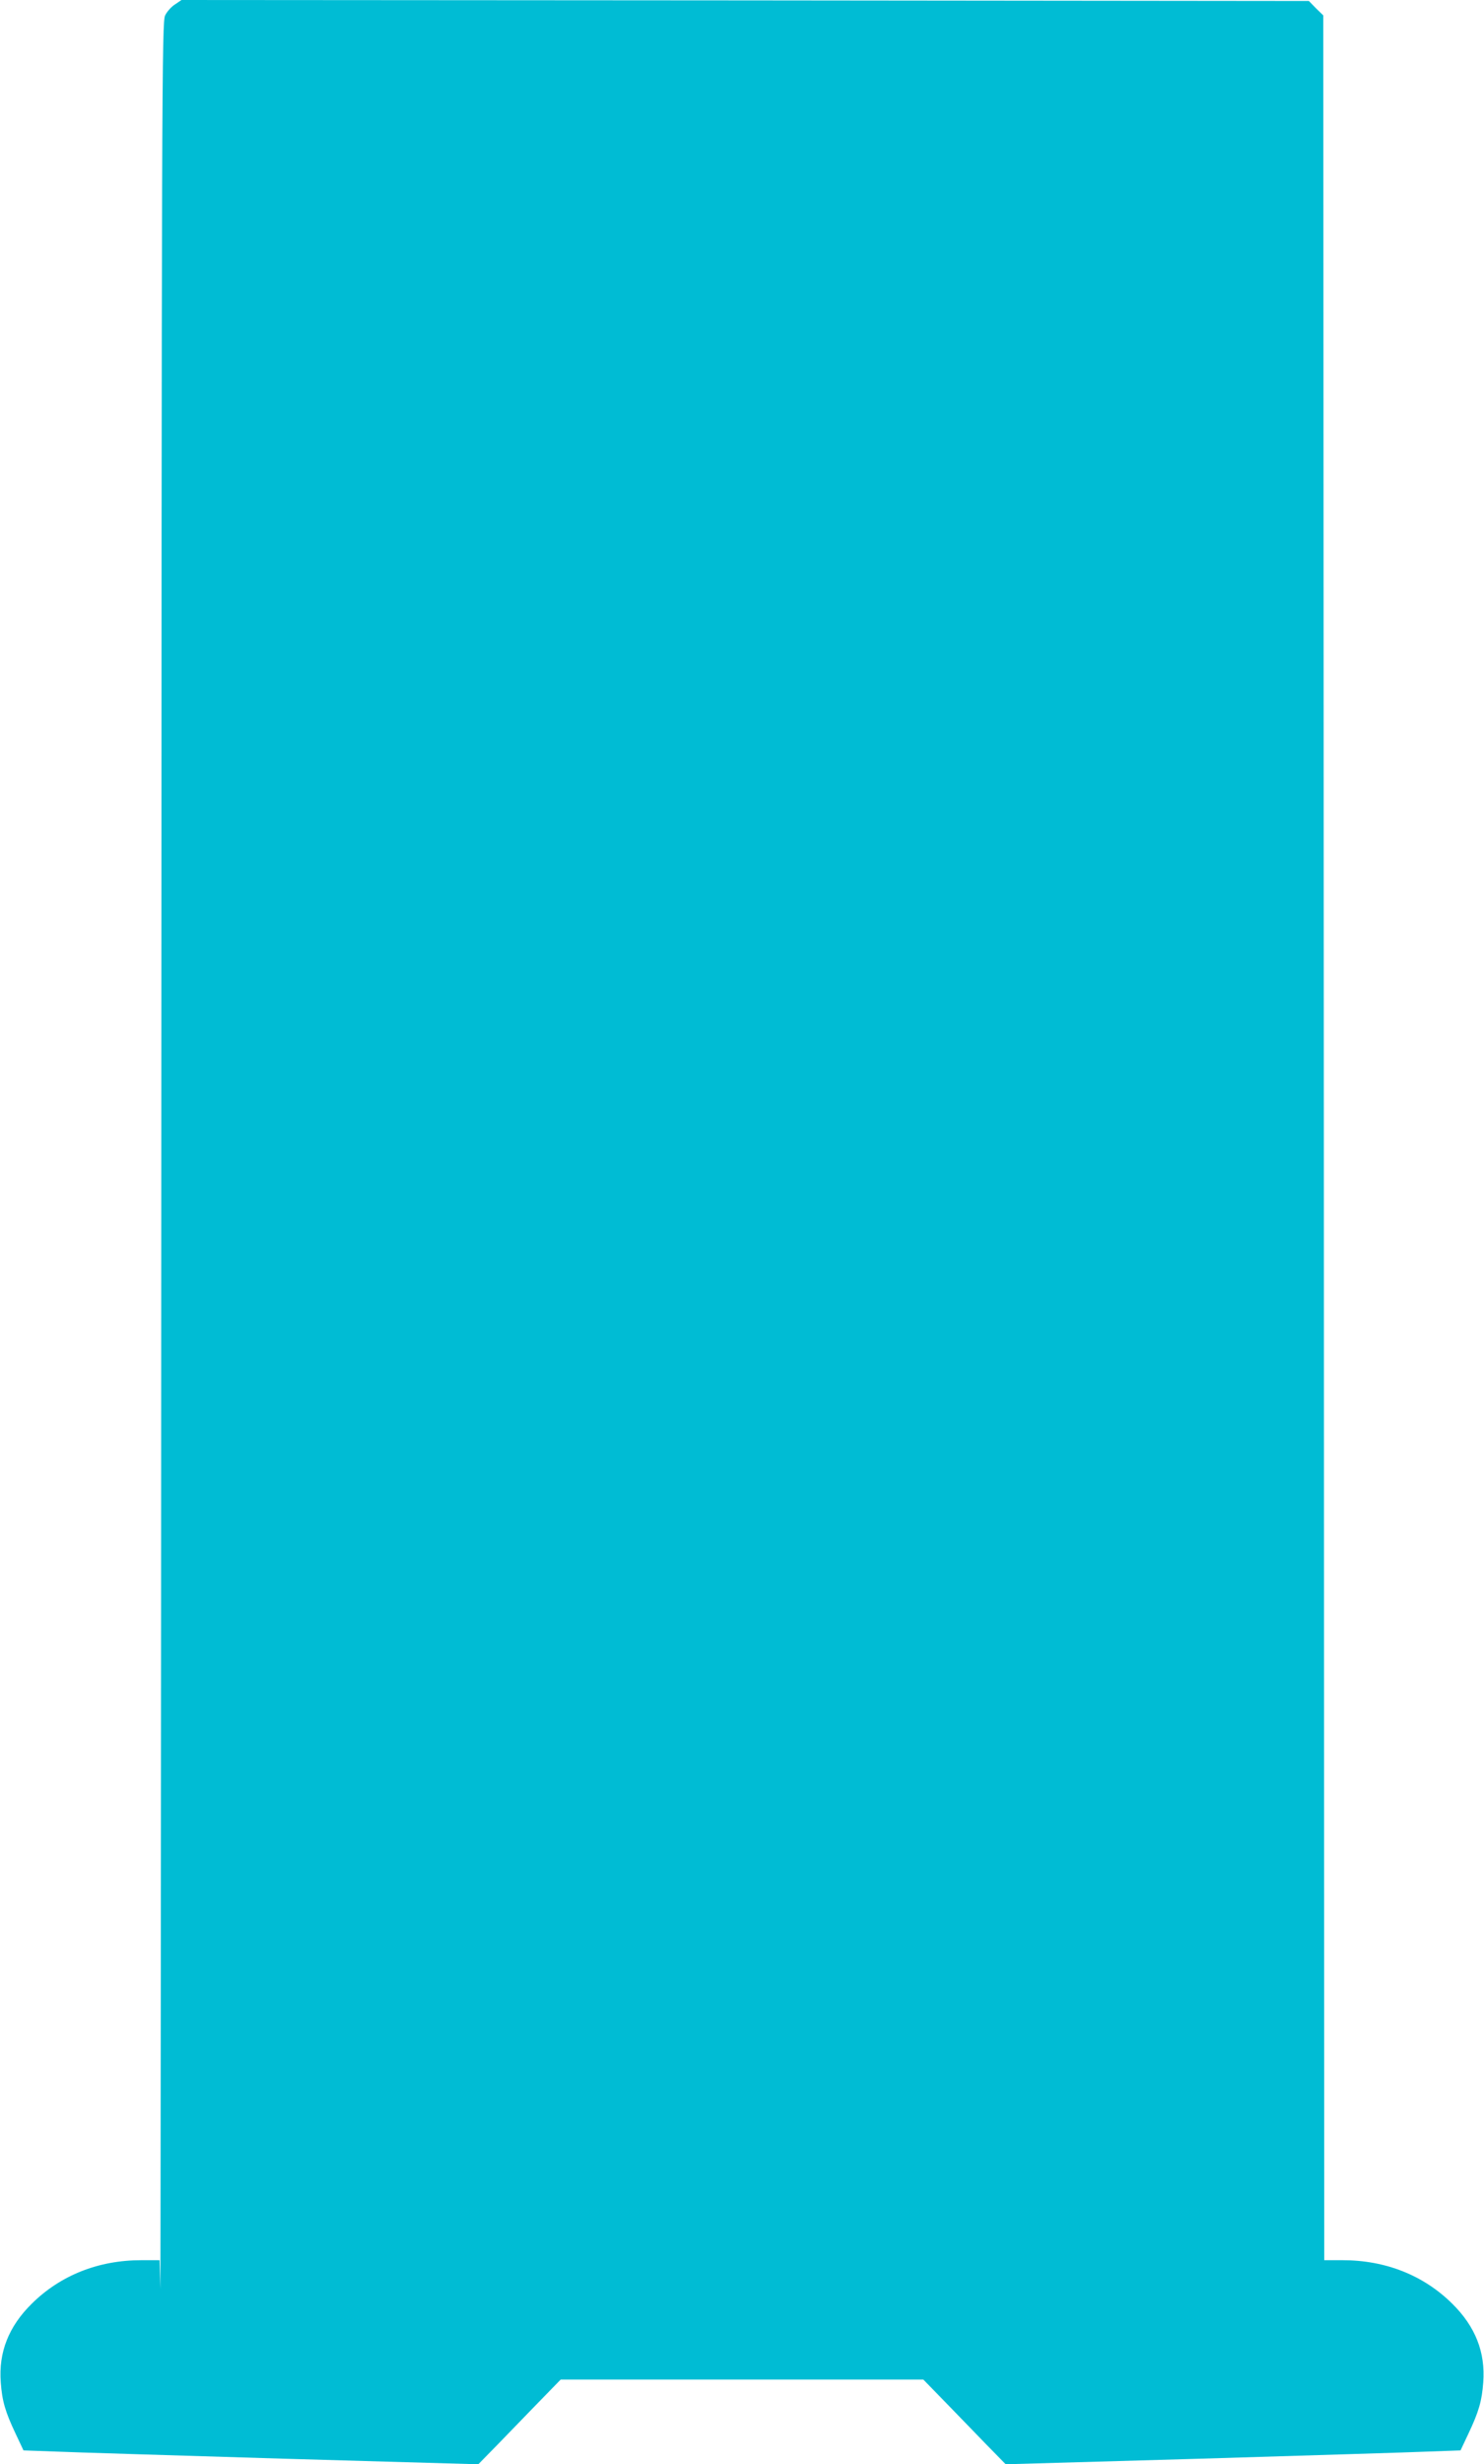 <?xml version="1.0" standalone="no"?>
<!DOCTYPE svg PUBLIC "-//W3C//DTD SVG 20010904//EN"
 "http://www.w3.org/TR/2001/REC-SVG-20010904/DTD/svg10.dtd">
<svg version="1.0" xmlns="http://www.w3.org/2000/svg"
 width="771pt" height="1280pt" viewBox="0 0 771 1280"
 preserveAspectRatio="xMidYMid meet">
<g transform="translate(0,1280) scale(0.1,-0.1)"
fill="#00bcd4" stroke="none">
<path d="M909 12777 c-19 -12 -42 -38 -51 -57 -17 -33 -18 -343 -20 -5995 -1
-3278 -4 -5894 -5 -5812 l-4 147 -95 0 c-222 0 -419 -78 -568 -225 -121 -119
-174 -253 -162 -410 7 -96 23 -152 77 -266 l41 -87 167 -6 c91 -4 623 -20
1181 -37 l1015 -29 100 102 c55 57 151 156 214 221 l114 117 942 0 942 0 114
-117 c63 -65 159 -164 214 -221 l100 -102 1015 29 c558 17 1090 33 1181 37
l167 6 41 87 c54 114 70 170 77 266 12 157 -41 291 -162 410 -149 147 -346
225 -569 225 l-95 0 -2 5830 -3 5830 -38 37 -37 38 -2929 3 -2928 2 -34 -23z"/>
</g>
</svg>
